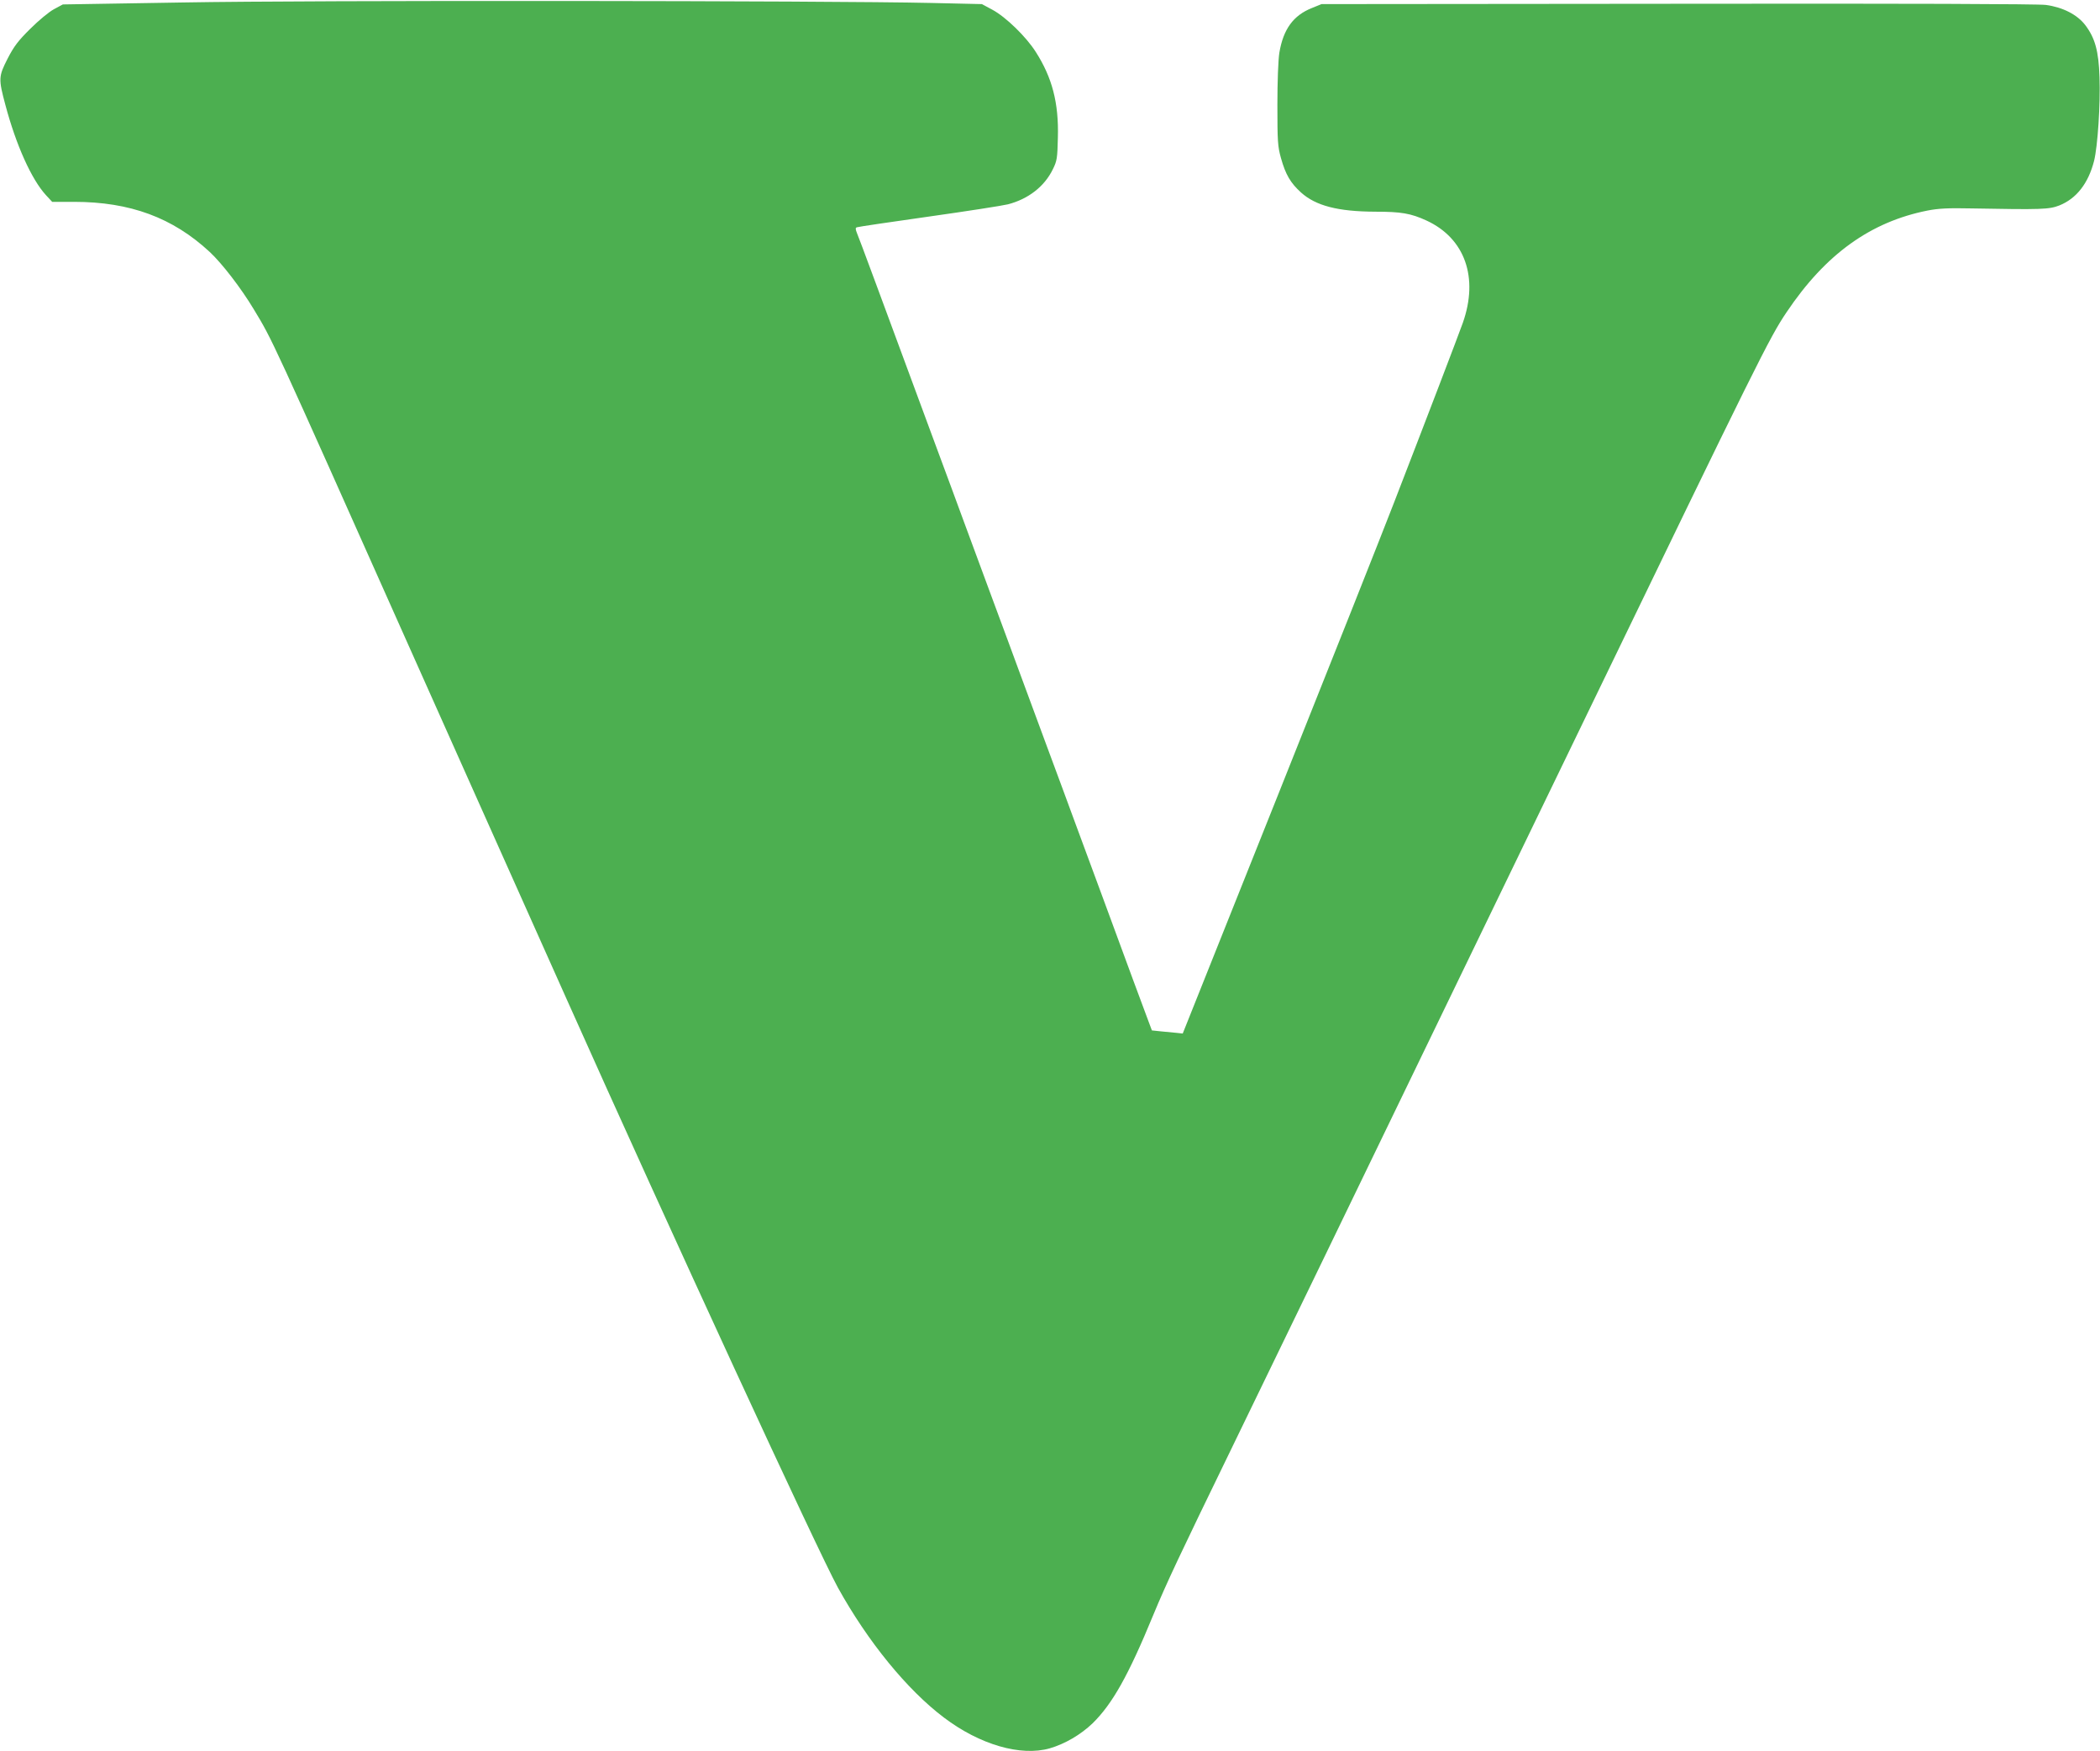 <?xml version="1.0" standalone="no"?>
<!DOCTYPE svg PUBLIC "-//W3C//DTD SVG 20010904//EN"
 "http://www.w3.org/TR/2001/REC-SVG-20010904/DTD/svg10.dtd">
<svg version="1.0" xmlns="http://www.w3.org/2000/svg"
 width="1280pt" height="1067pt" viewBox="0 0 1280 1067"
 preserveAspectRatio="xMidYMid meet">
<g transform="translate(0,1067) scale(0.1,-0.1)"
fill="#4caf50" stroke="none">
<path d="M1119 10655 l-736 -12 -54 -29 c-30 -16 -94 -69 -144 -119 -74 -73
-100 -107 -139 -183 -55 -108 -56 -122 -13 -282 65 -244 159 -453 247 -549
l38 -41 133 0 c342 0 602 -96 828 -306 74 -69 190 -219 268 -349 116 -192 99
-155 933 -2025 294 -658 496 -1111 970 -2170 640 -1432 1537 -3376 1657 -3594
182 -329 422 -623 646 -792 219 -166 469 -238 645 -188 93 27 189 83 262 153
120 118 217 289 370 661 79 191 163 369 470 1000 208 427 586 1208 2155 4450
1059 2189 1130 2333 1235 2488 237 353 511 550 859 619 67 13 126 16 266 13
432 -8 475 -6 537 18 105 42 177 135 212 272 22 89 39 346 33 510 -5 158 -27
238 -86 316 -49 65 -138 110 -241 124 -48 6 -854 9 -2245 7 l-2170 -2 -59 -24
c-113 -45 -174 -129 -198 -272 -7 -44 -12 -175 -12 -319 0 -222 2 -253 22
-324 28 -100 58 -151 122 -209 90 -81 225 -116 452 -117 159 0 217 -10 313
-54 234 -108 319 -347 221 -624 -27 -76 -227 -599 -418 -1092 -71 -184 -390
-988 -709 -1786 l-580 -1452 -37 4 c-20 2 -63 6 -94 9 l-57 6 -25 67 c-14 37
-54 146 -90 242 -35 96 -119 324 -186 505 -67 182 -144 389 -170 460 -26 72
-103 279 -170 460 -67 182 -144 389 -170 460 -26 72 -103 279 -170 460 -67
182 -144 389 -170 460 -26 72 -103 279 -170 460 -344 931 -463 1253 -476 1283
-10 25 -11 34 -1 37 7 3 203 32 437 65 234 33 452 67 484 75 123 32 222 108
273 213 26 52 28 68 31 193 6 212 -35 367 -135 523 -59 93 -182 212 -263 256
l-65 35 -310 7 c-613 14 -3788 17 -4556 3z"/>
</g>
</svg>
